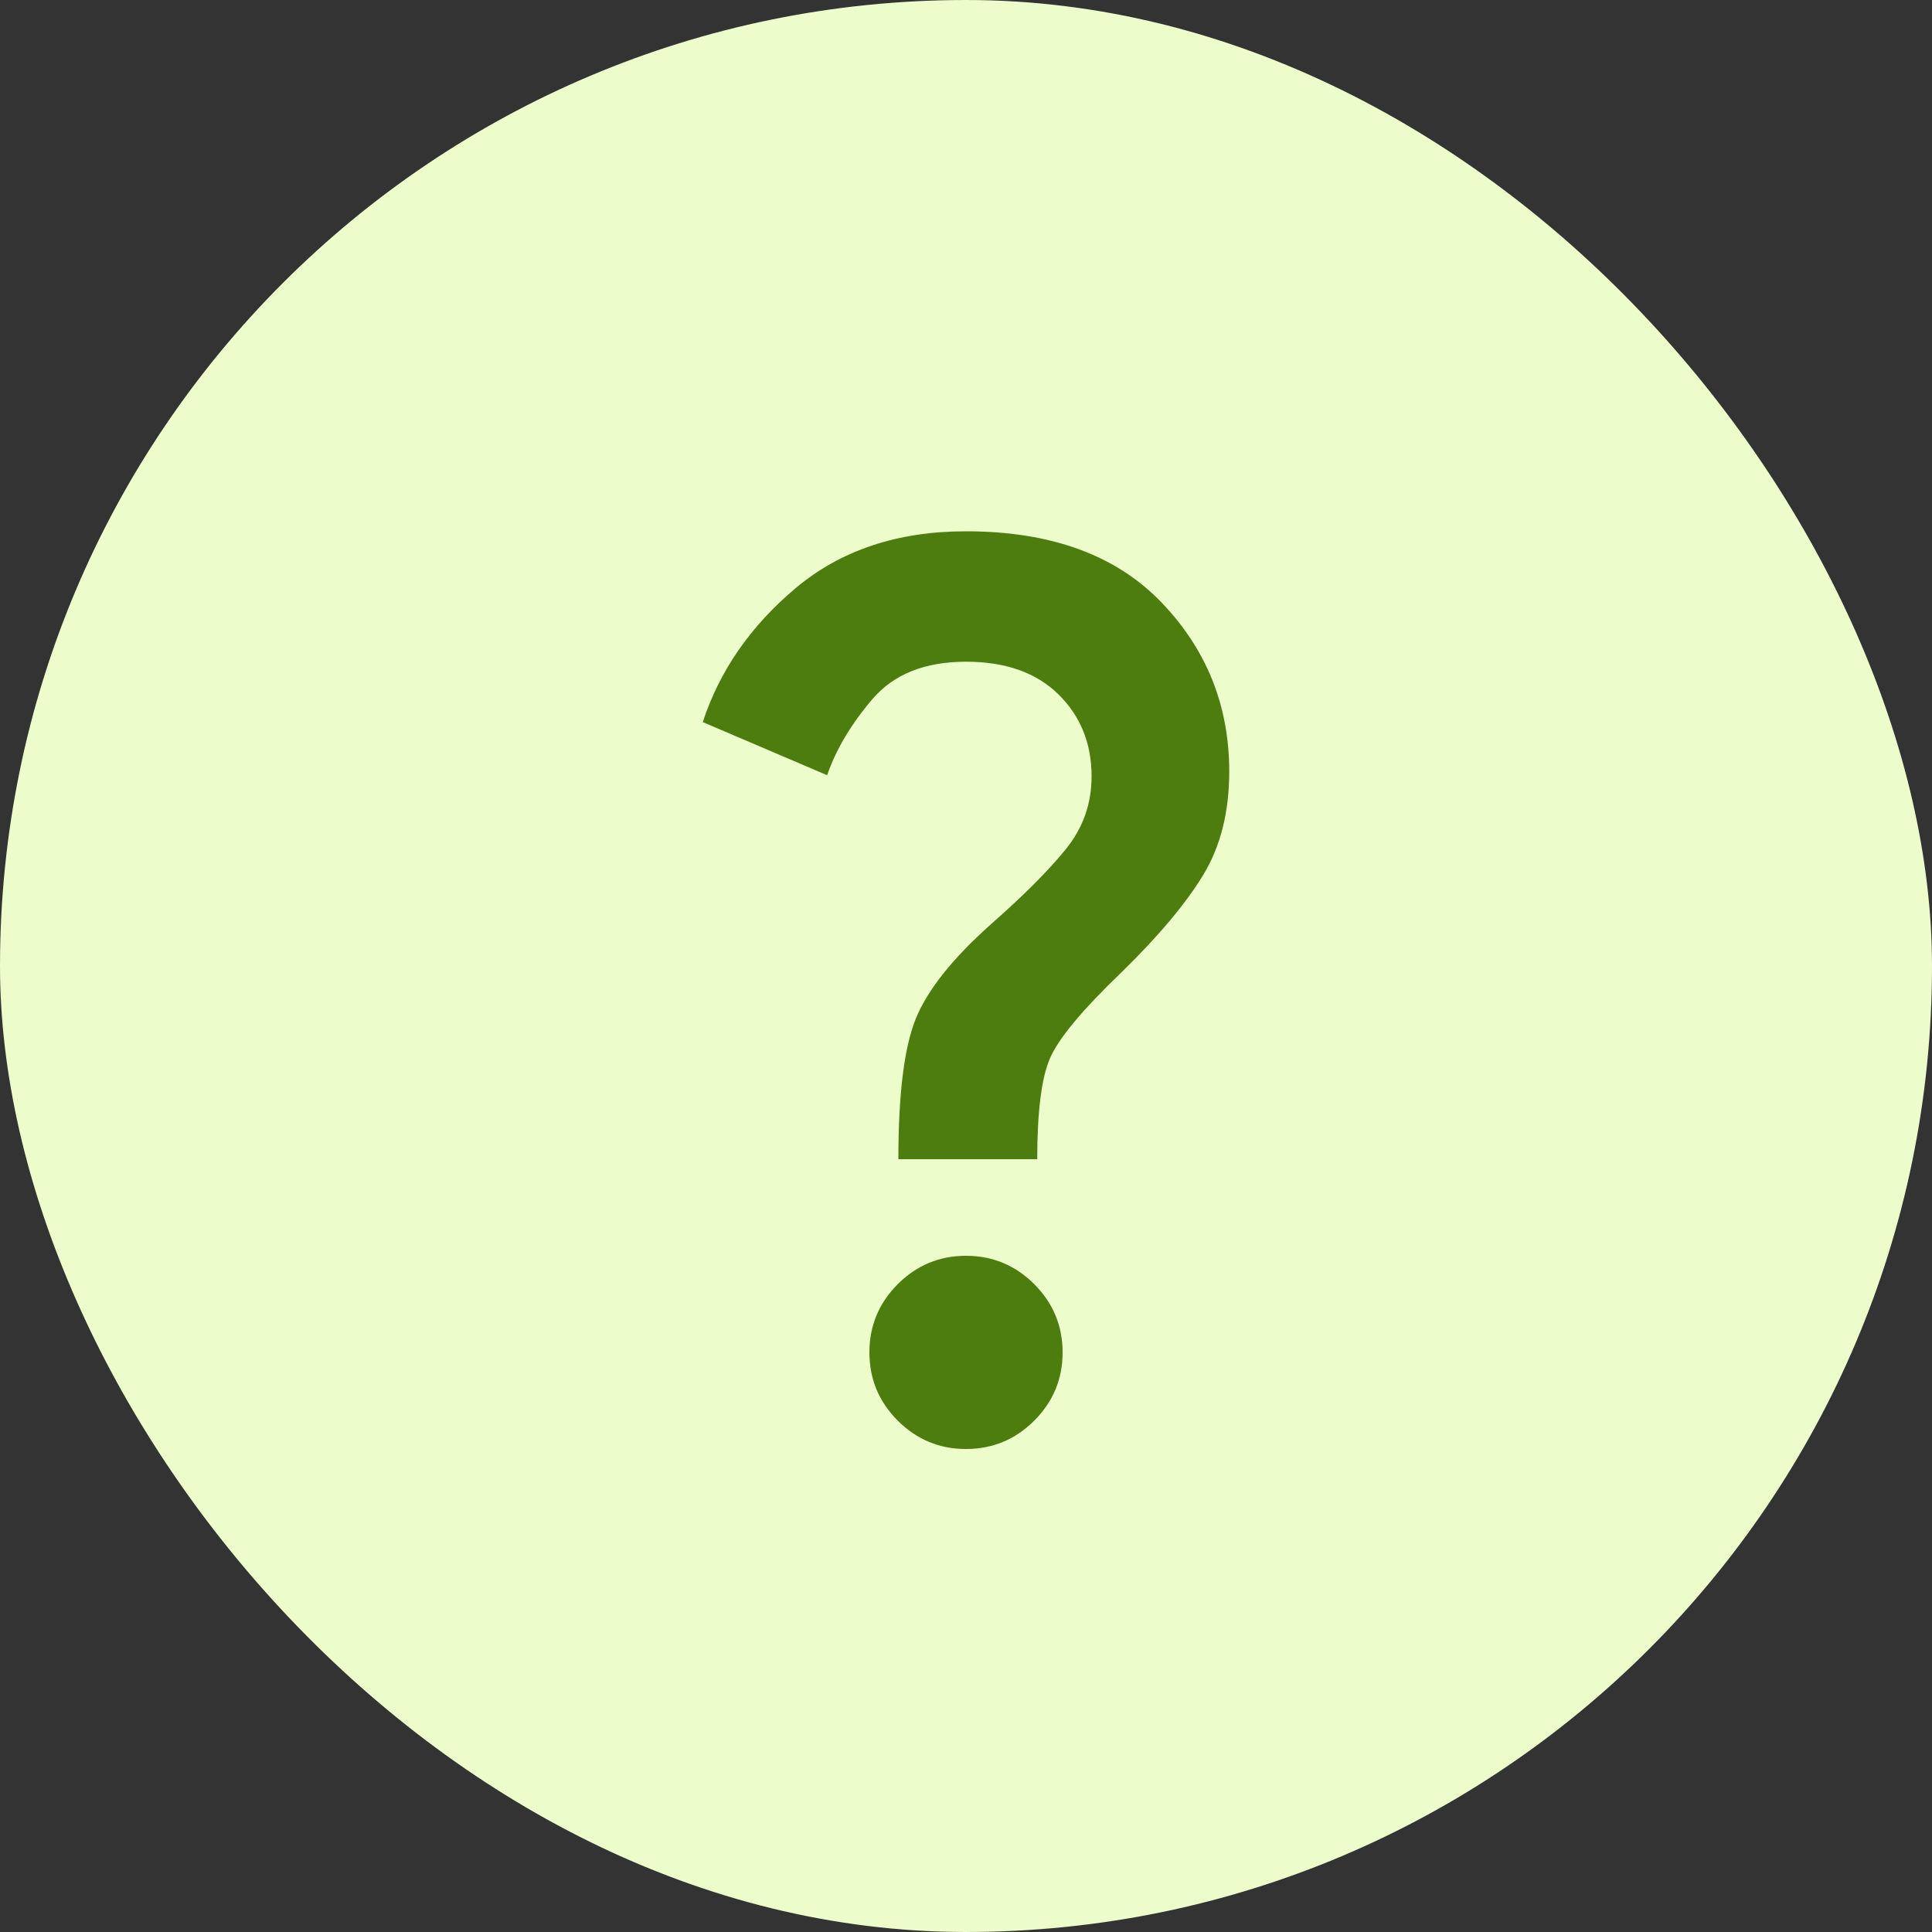 <svg width="40" height="40" viewBox="0 0 40 40" fill="none" xmlns="http://www.w3.org/2000/svg">
<rect x="0" y="0" width="40" height="40" fill="#333333" stroke="none"/>
<rect width="40" height="40" rx="20" fill="#ECFCCB"/>
<path d="M18.6 24C18.6 22.65 18.721 21.679 18.962 21.087C19.204 20.496 19.717 19.85 20.5 19.15C21.183 18.55 21.704 18.029 22.062 17.587C22.421 17.146 22.6 16.642 22.6 16.075C22.6 15.392 22.371 14.825 21.913 14.375C21.454 13.925 20.817 13.7 20 13.7C19.15 13.7 18.504 13.958 18.062 14.475C17.621 14.992 17.308 15.517 17.125 16.05L14.55 14.95C14.9 13.883 15.542 12.958 16.475 12.175C17.408 11.392 18.583 11 20 11C21.75 11 23.096 11.488 24.038 12.463C24.979 13.438 25.45 14.608 25.45 15.975C25.45 16.808 25.271 17.521 24.913 18.113C24.554 18.704 23.992 19.375 23.225 20.125C22.408 20.908 21.913 21.504 21.738 21.913C21.562 22.321 21.475 23.017 21.475 24H18.6ZM20 30C19.45 30 18.979 29.804 18.587 29.413C18.196 29.021 18 28.55 18 28C18 27.45 18.196 26.979 18.587 26.587C18.979 26.196 19.45 26 20 26C20.55 26 21.021 26.196 21.413 26.587C21.804 26.979 22 27.45 22 28C22 28.55 21.804 29.021 21.413 29.413C21.021 29.804 20.55 30 20 30Z" fill="#4D7C0F"/>
</svg>
